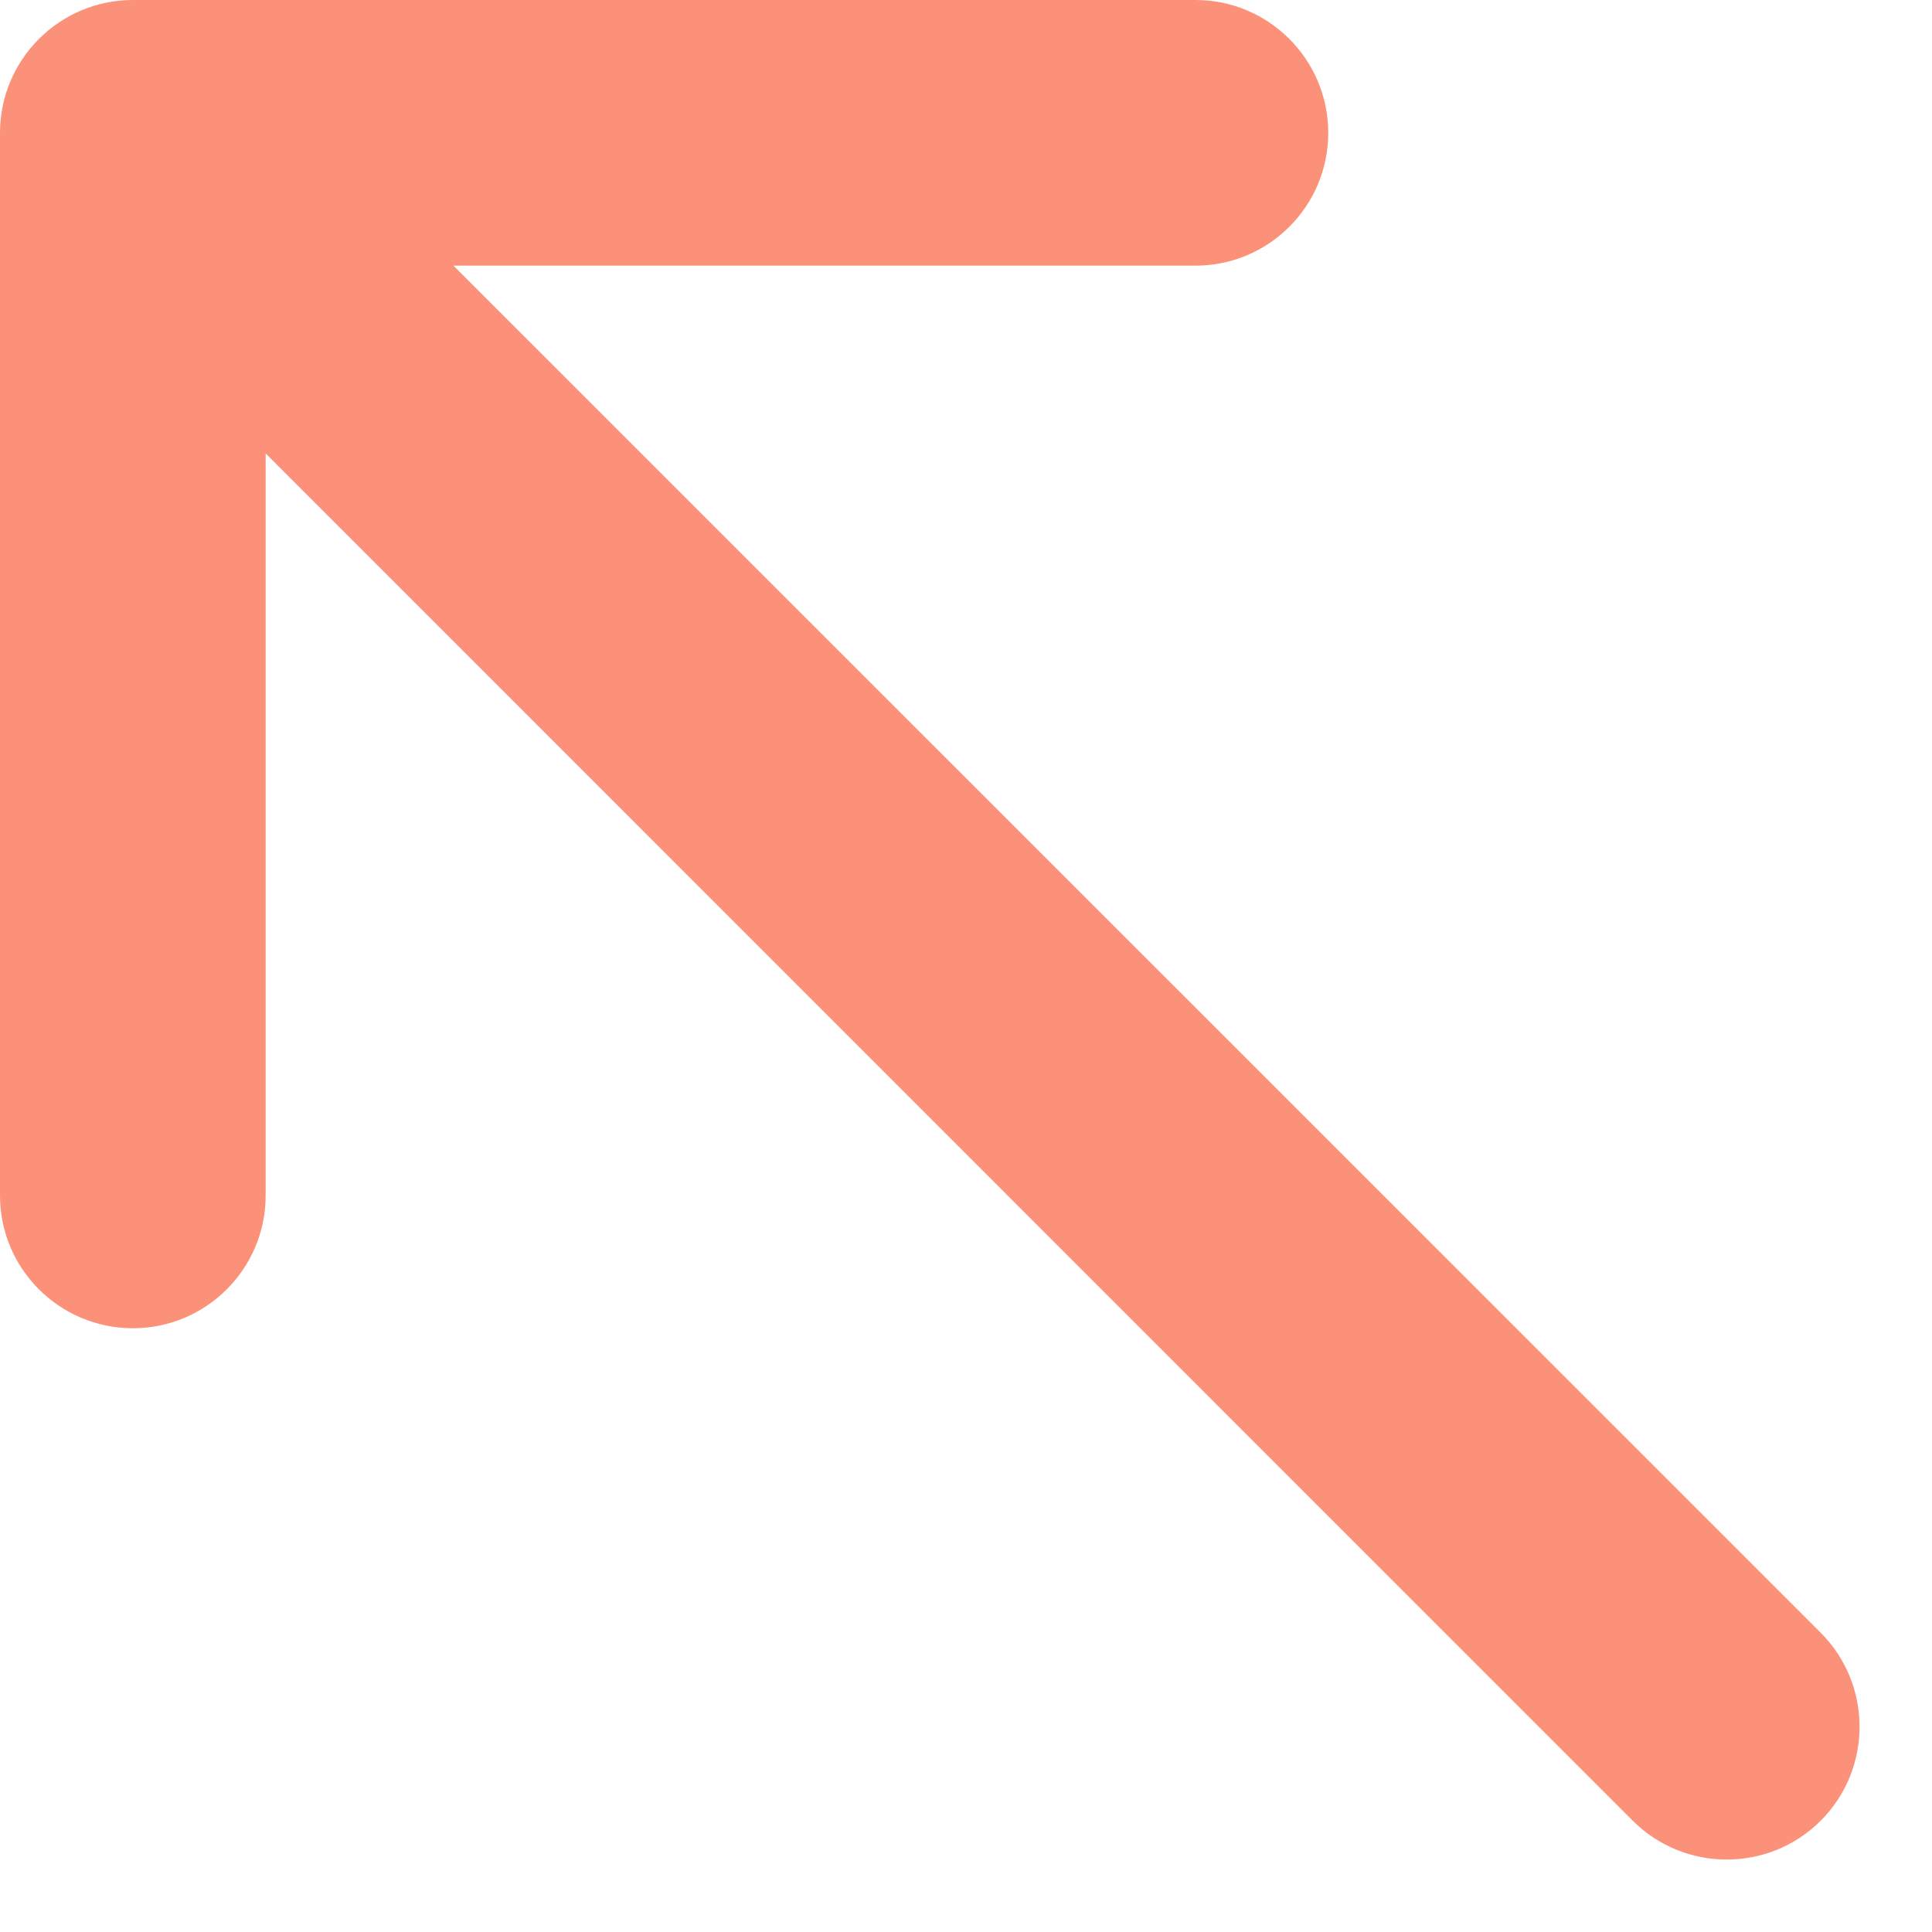 <?xml version="1.0" encoding="utf-8"?>
<svg xmlns="http://www.w3.org/2000/svg" fill="none" height="100%" overflow="visible" preserveAspectRatio="none" style="display: block;" viewBox="0 0 10 10" width="100%">
<path clip-rule="evenodd" d="M0 0.688C0 0.308 0.308 0 0.688 0H6.188C6.567 0 6.875 0.308 6.875 0.688C6.875 1.067 6.567 1.375 6.188 1.375H2.347L9.424 8.451C9.692 8.72 9.692 9.155 9.424 9.424C9.155 9.692 8.72 9.692 8.451 9.424L1.375 2.347V6.188C1.375 6.567 1.067 6.875 0.688 6.875C0.308 6.875 0 6.567 0 6.188V0.688Z" fill="#FC917A" fill-rule="evenodd" id="Vector (Stroke)"/>
</svg>